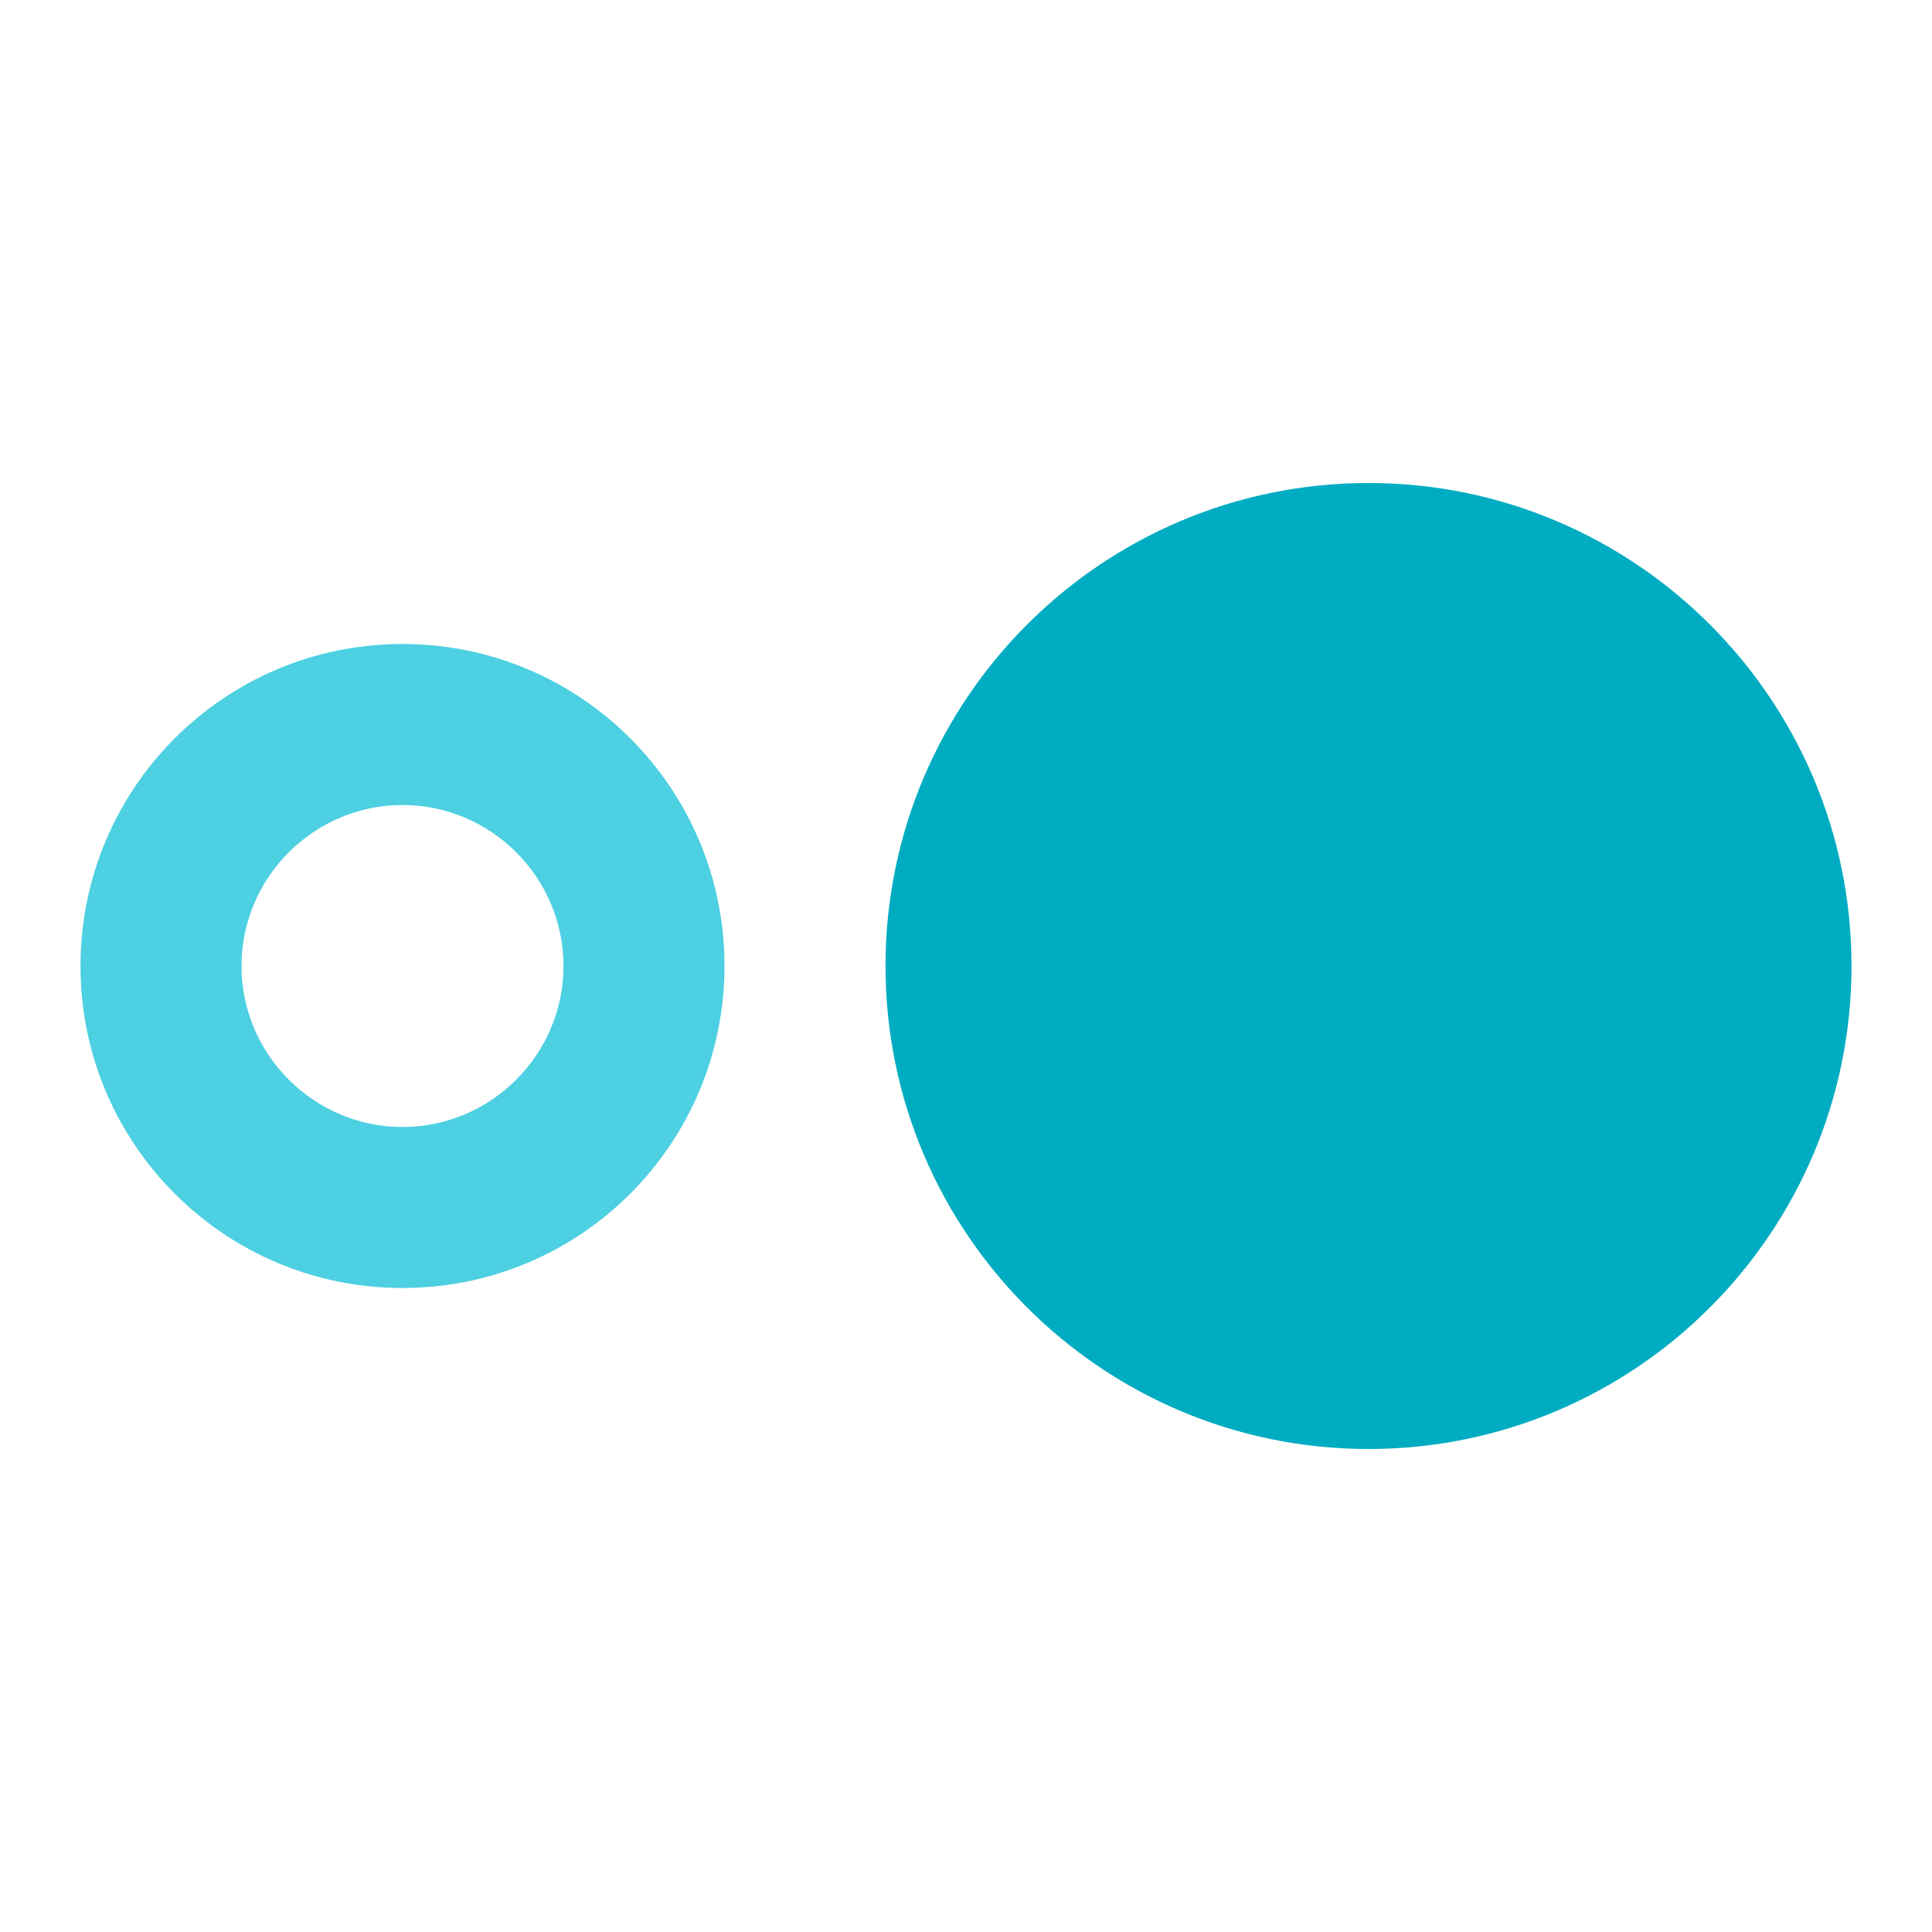 <?xml version="1.0" encoding="utf-8"?>
<!-- Generator: Adobe Illustrator 16.0.0, SVG Export Plug-In . SVG Version: 6.00 Build 0)  -->
<!DOCTYPE svg PUBLIC "-//W3C//DTD SVG 1.1//EN" "http://www.w3.org/Graphics/SVG/1.1/DTD/svg11.dtd">
<svg version="1.1" id="Capa_1" xmlns="http://www.w3.org/2000/svg" xmlns:xlink="http://www.w3.org/1999/xlink" x="0px" y="0px"
	 width="24px" height="24px" viewBox="0 0 24 24" enable-background="new 0 0 24 24" xml:space="preserve">
<path fill="none" d="M0,0h24v24H0V0z"/>
<path fill="#00ACC1" d="M17,6c-3.311,0-6,2.69-6,6c0,3.311,2.689,6,6,6s6-2.689,6-6C23,8.69,20.311,6,17,6z"/>
<path fill="#4DD0E1" d="M5,8c-2.21,0-4,1.79-4,4s1.79,4,4,4s4-1.79,4-4S7.21,8,5,8z M5,14c-1.1,0-2-0.9-2-2c0-1.1,0.9-2,2-2
	s2,0.9,2,2C7,13.1,6.1,14,5,14z"/>
</svg>
